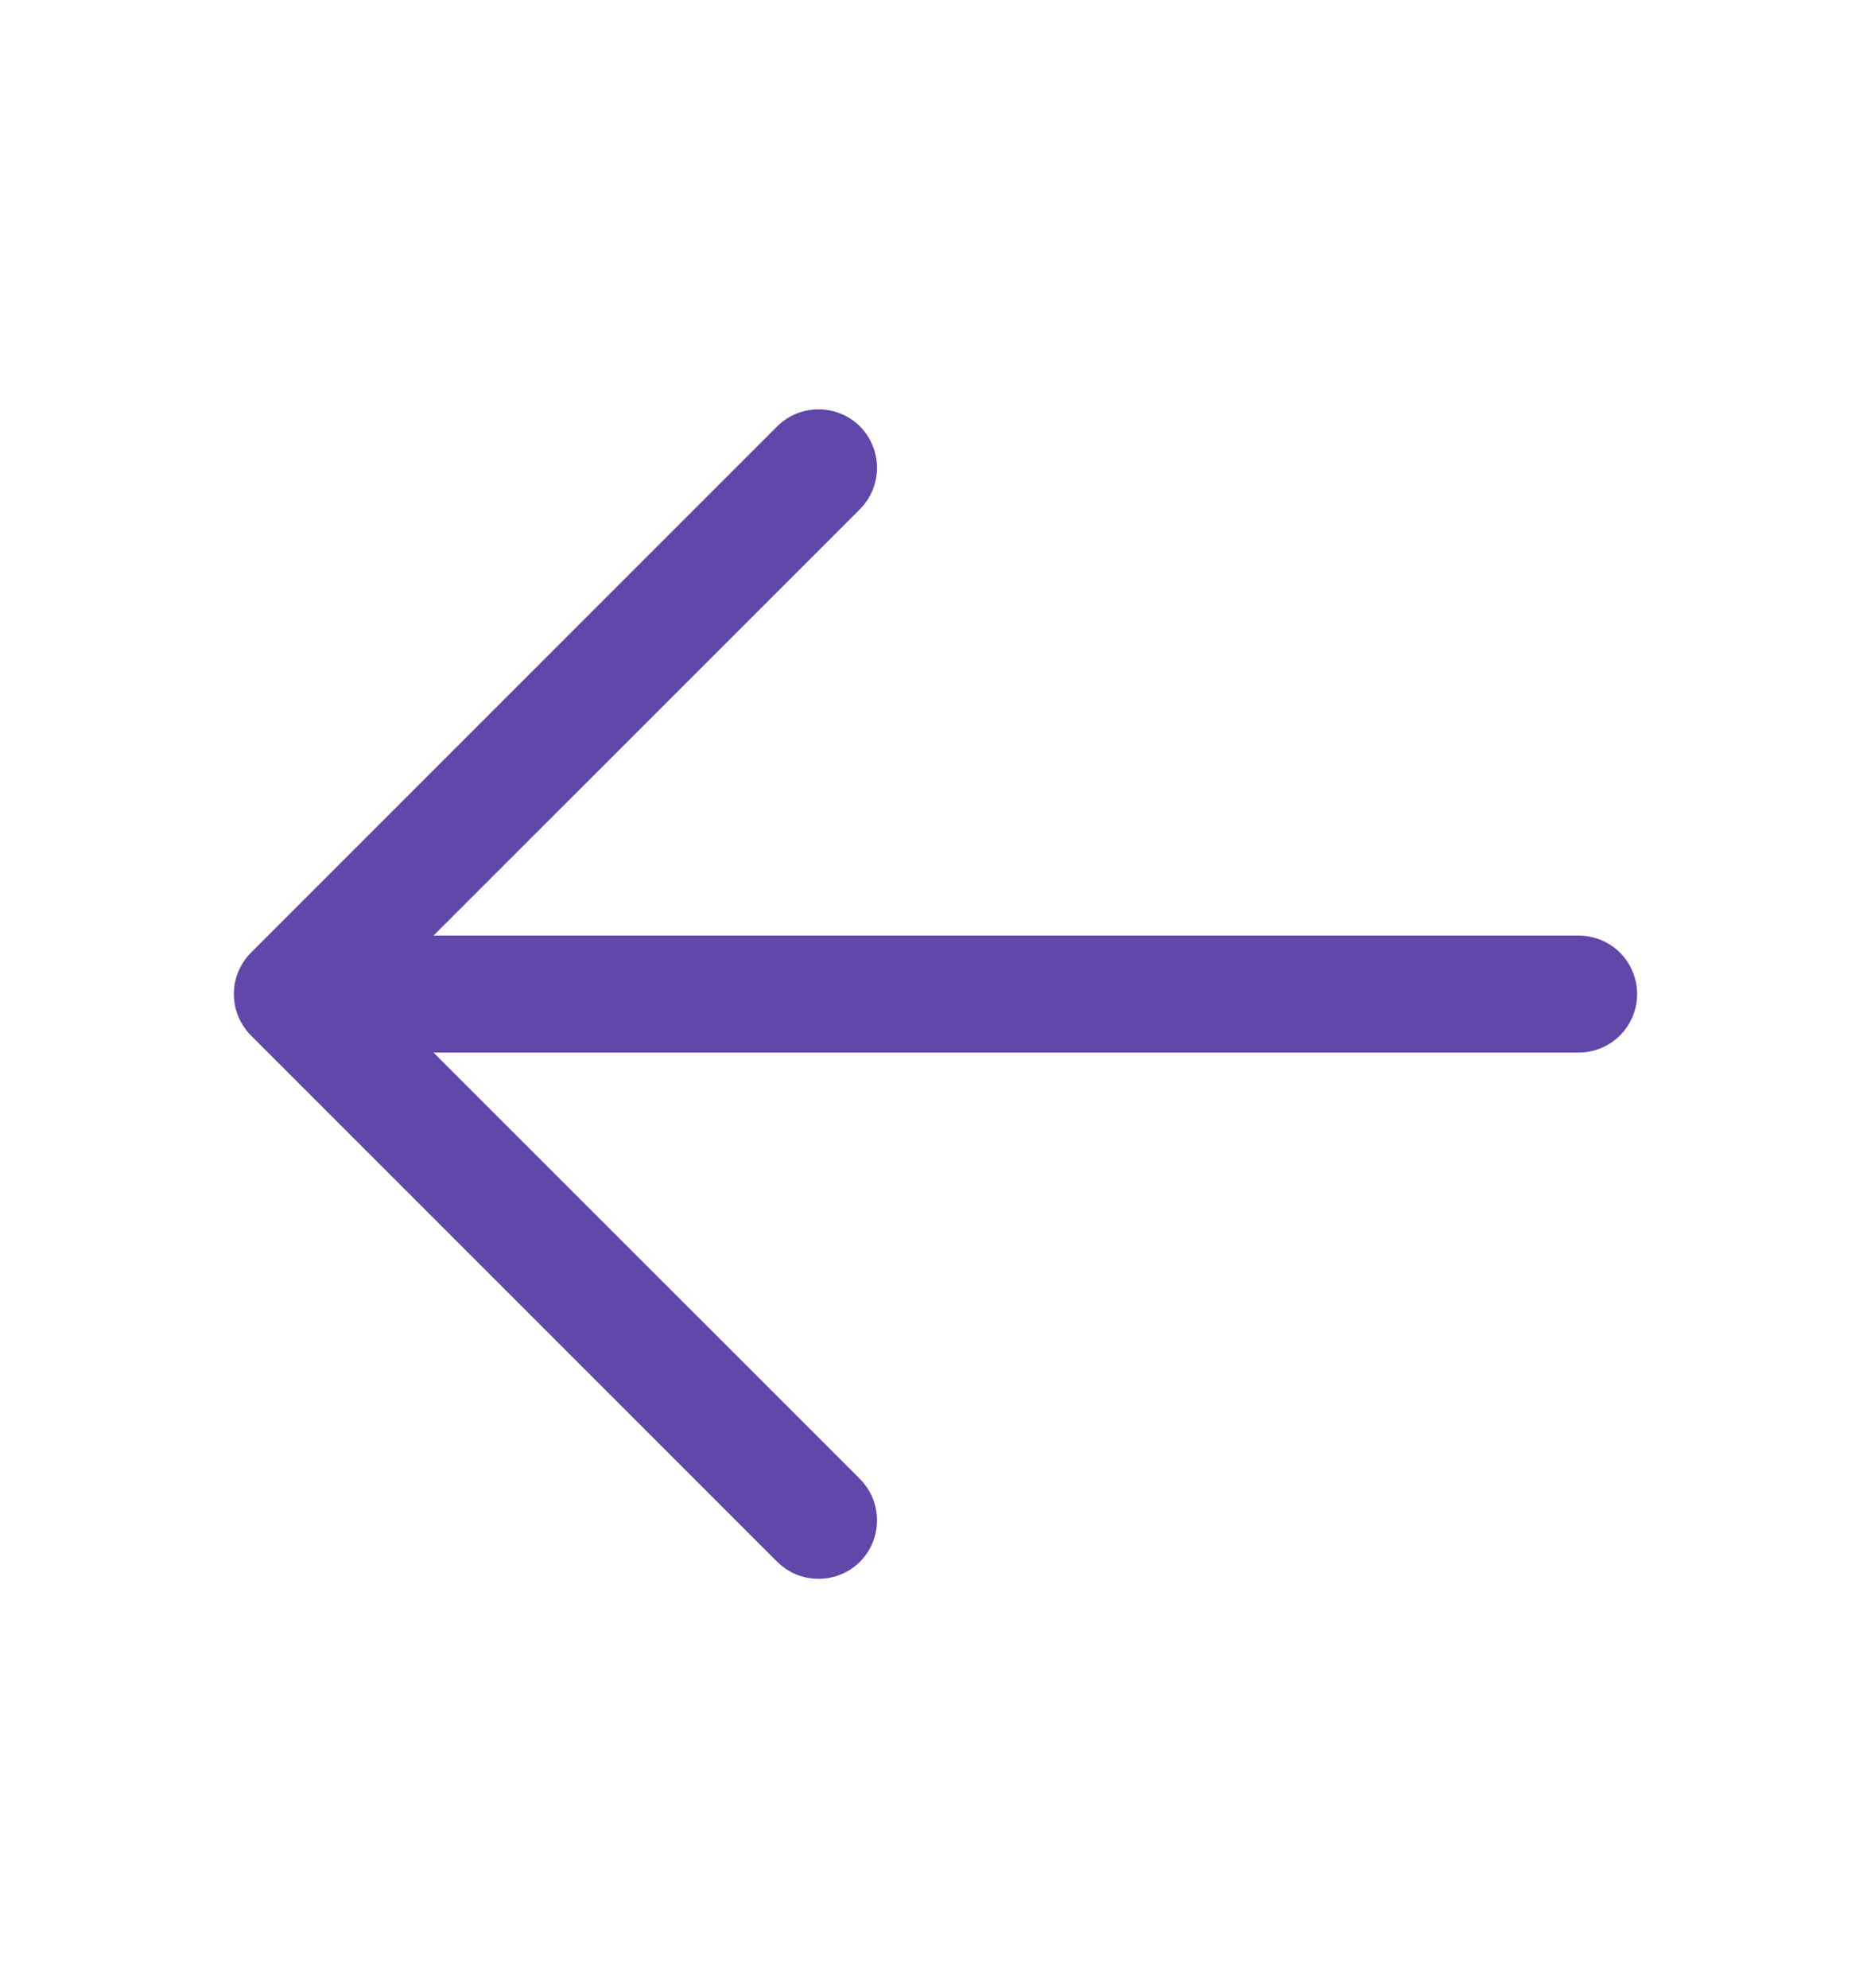 <svg xmlns="http://www.w3.org/2000/svg" width="16" height="17" viewBox="0 0 16 17" fill="none">
  <path d="M14 8.5C14 8.632 13.947 8.76 13.854 8.853C13.76 8.947 13.633 9 13.5 9H3.707L7.354 12.646C7.4 12.693 7.437 12.748 7.462 12.808C7.487 12.869 7.5 12.934 7.5 13C7.5 13.066 7.487 13.13 7.462 13.191C7.437 13.252 7.4 13.307 7.354 13.354C7.307 13.4 7.252 13.437 7.191 13.462C7.131 13.487 7.066 13.5 7 13.5C6.934 13.5 6.869 13.487 6.808 13.462C6.748 13.437 6.693 13.4 6.646 13.354L2.146 8.854C2.1 8.807 2.063 8.752 2.038 8.691C2.012 8.631 2 8.566 2 8.5C2 8.434 2.012 8.369 2.038 8.308C2.063 8.248 2.1 8.192 2.146 8.146L6.646 3.646C6.74 3.552 6.867 3.5 7 3.5C7.133 3.5 7.26 3.552 7.354 3.646C7.447 3.74 7.5 3.867 7.5 4C7.5 4.132 7.447 4.26 7.354 4.354L3.707 8H13.5C13.633 8 13.76 8.052 13.854 8.146C13.947 8.24 14 8.367 14 8.5Z" fill="#6247AA"/>
</svg>